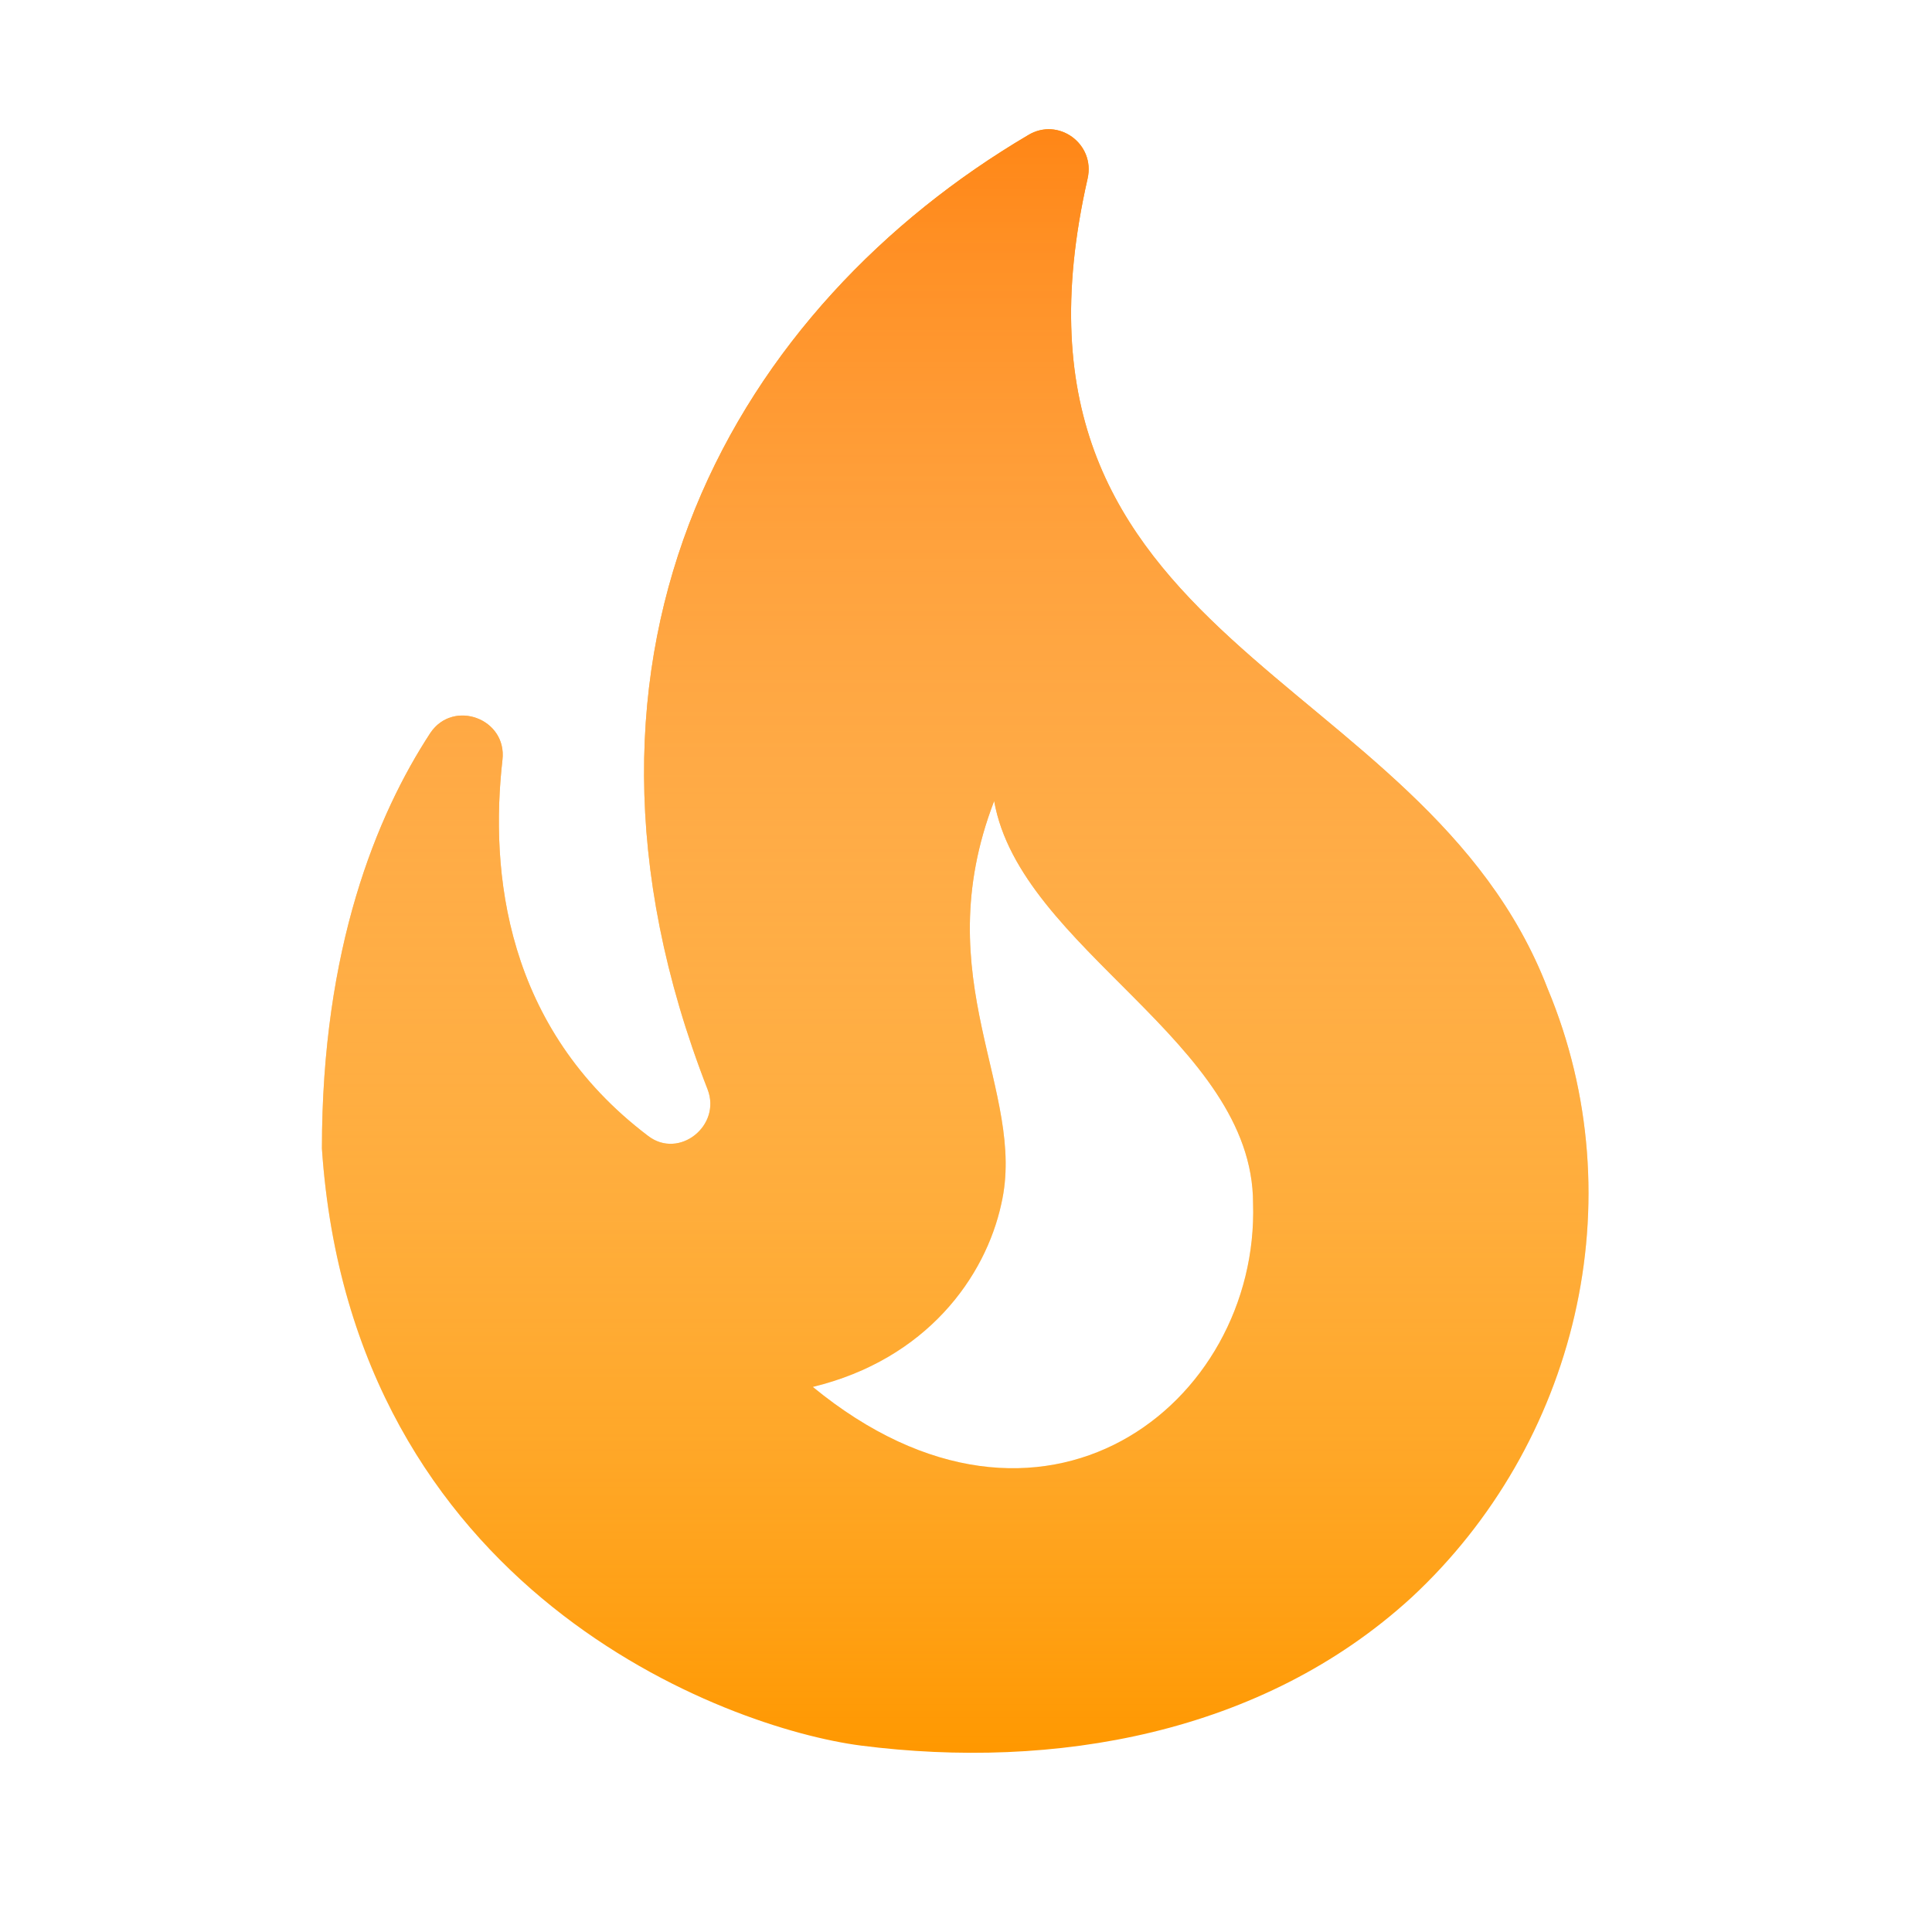 <svg xmlns="http://www.w3.org/2000/svg" xmlns:xlink="http://www.w3.org/1999/xlink" width="61" height="61" fill="none" xmlns:v="https://vecta.io/nano"><use xlink:href="#B" fill="#ff9800"/><use xlink:href="#B" fill="url(#A)"/><defs><linearGradient id="A" x1="30.159" y1="4.08" x2="30.159" y2="55.342" gradientUnits="userSpaceOnUse"><stop stop-color="#ff8616"/><stop offset="1" stop-color="#fff" stop-opacity="0"/></linearGradient><path id="B" d="M48.864 31.215c-3.925-10.2-17.9-10.75-14.525-25.575.25-1.1-.925-1.95-1.875-1.375-9.075 5.35-15.6 16.075-10.125 30.125.45 1.15-.9 2.225-1.875 1.475-4.525-3.425-5-8.35-4.6-11.875.15-1.3-1.55-1.925-2.275-.85-1.7 2.6-3.425 6.8-3.425 13.125.95 14 12.775 18.3 17.025 18.85 6.075.775 12.65-.35 17.375-4.675 5.2-4.825 7.1-12.525 4.3-19.225zm-23.2 12.575c3.6-.875 5.45-3.475 5.95-5.775.825-3.575-2.4-7.075-.225-12.725.825 4.675 8.175 7.6 8.175 12.7.2 6.325-6.65 11.75-13.9 5.8z"/></defs></svg>